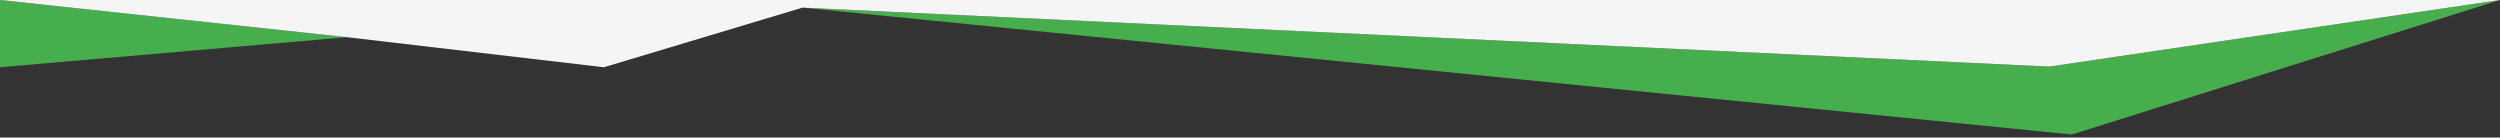 <?xml version="1.0" encoding="utf-8"?>
<!-- Generator: Adobe Illustrator 26.0.1, SVG Export Plug-In . SVG Version: 6.00 Build 0)  -->
<svg version="1.1" id="Livello_1" xmlns="http://www.w3.org/2000/svg" xmlns:xlink="http://www.w3.org/1999/xlink" x="0px" y="0px"
	 viewBox="0 0 1896 104.3" style="enable-background:new 0 0 1896 104.3;" xml:space="preserve">
<rect x="0" y="0" width="1896" height="104.3" fill="#333333" stroke="none"/>
<style type="text/css">
	.st0{fill:#47AE4D;}
	.st1{fill:#F5F5F5;}
</style>
<polygon class="st0" points="0,51 263.1,28.2 0,0 "/>
<polygon class="st0" points="1554.2,50.5 1896,0 1571.3,102 608.6,5.8 "/>
<polygon class="st1" points="0,0 0,0 263.1,28.2 458,51 608.6,5.8 1554.2,50.5 1896,0 1896,0 "/>
</svg>
